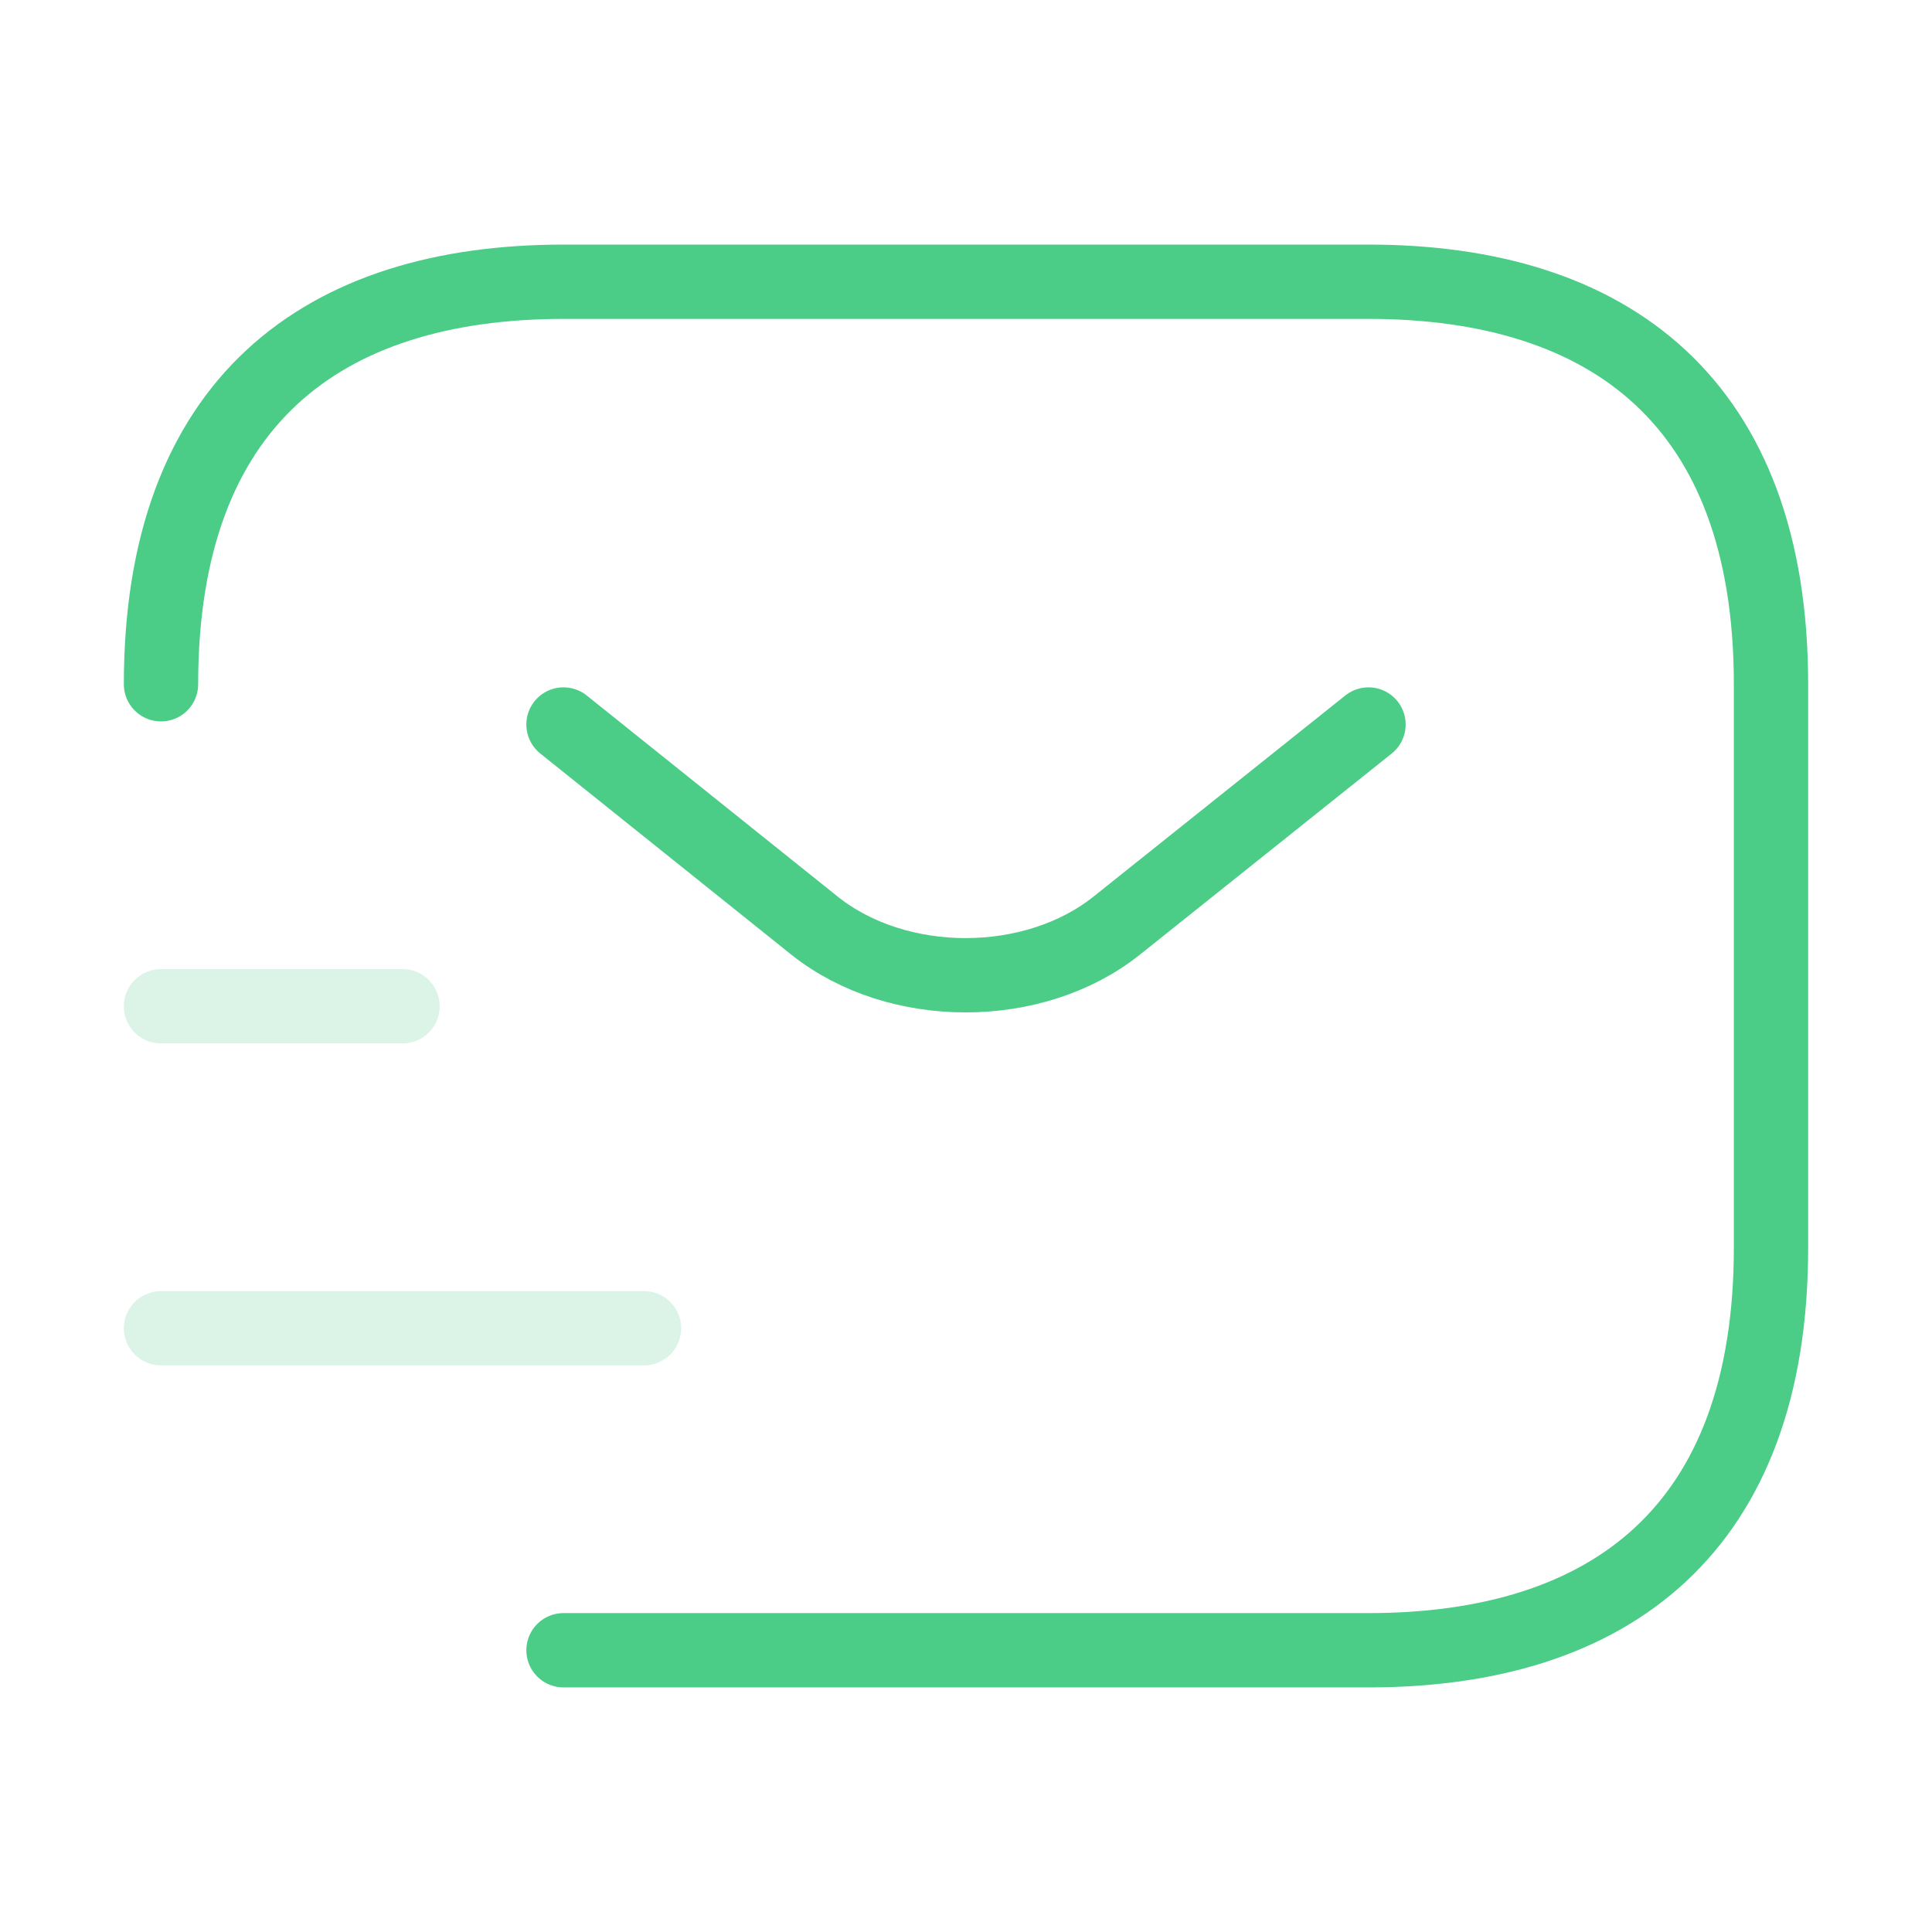 <svg width="78" height="78" viewBox="0 0 78 78" fill="none" xmlns="http://www.w3.org/2000/svg">
<path d="M6.5 27.625C6.5 16.25 13 11.375 22.75 11.375H55.25C65 11.375 71.5 16.25 71.5 27.625V50.375C71.5 61.75 65 66.625 55.25 66.625H22.75" stroke="#4BCC87" stroke-width="3" stroke-miterlimit="10" stroke-linecap="round" stroke-linejoin="round"/>
<path d="M55.25 29.25L45.078 37.375C41.73 40.04 36.237 40.04 32.89 37.375L22.75 29.25" stroke="#4BCC87" stroke-width="3" stroke-miterlimit="10" stroke-linecap="round" stroke-linejoin="round"/>
<path opacity="0.2" d="M6.5 53.625H26" stroke="#4BCC87" stroke-width="3" stroke-miterlimit="10" stroke-linecap="round" stroke-linejoin="round"/>
<path opacity="0.2" d="M6.5 40.625H16.25" stroke="#4BCC87" stroke-width="3" stroke-miterlimit="10" stroke-linecap="round" stroke-linejoin="round"/>
</svg>
